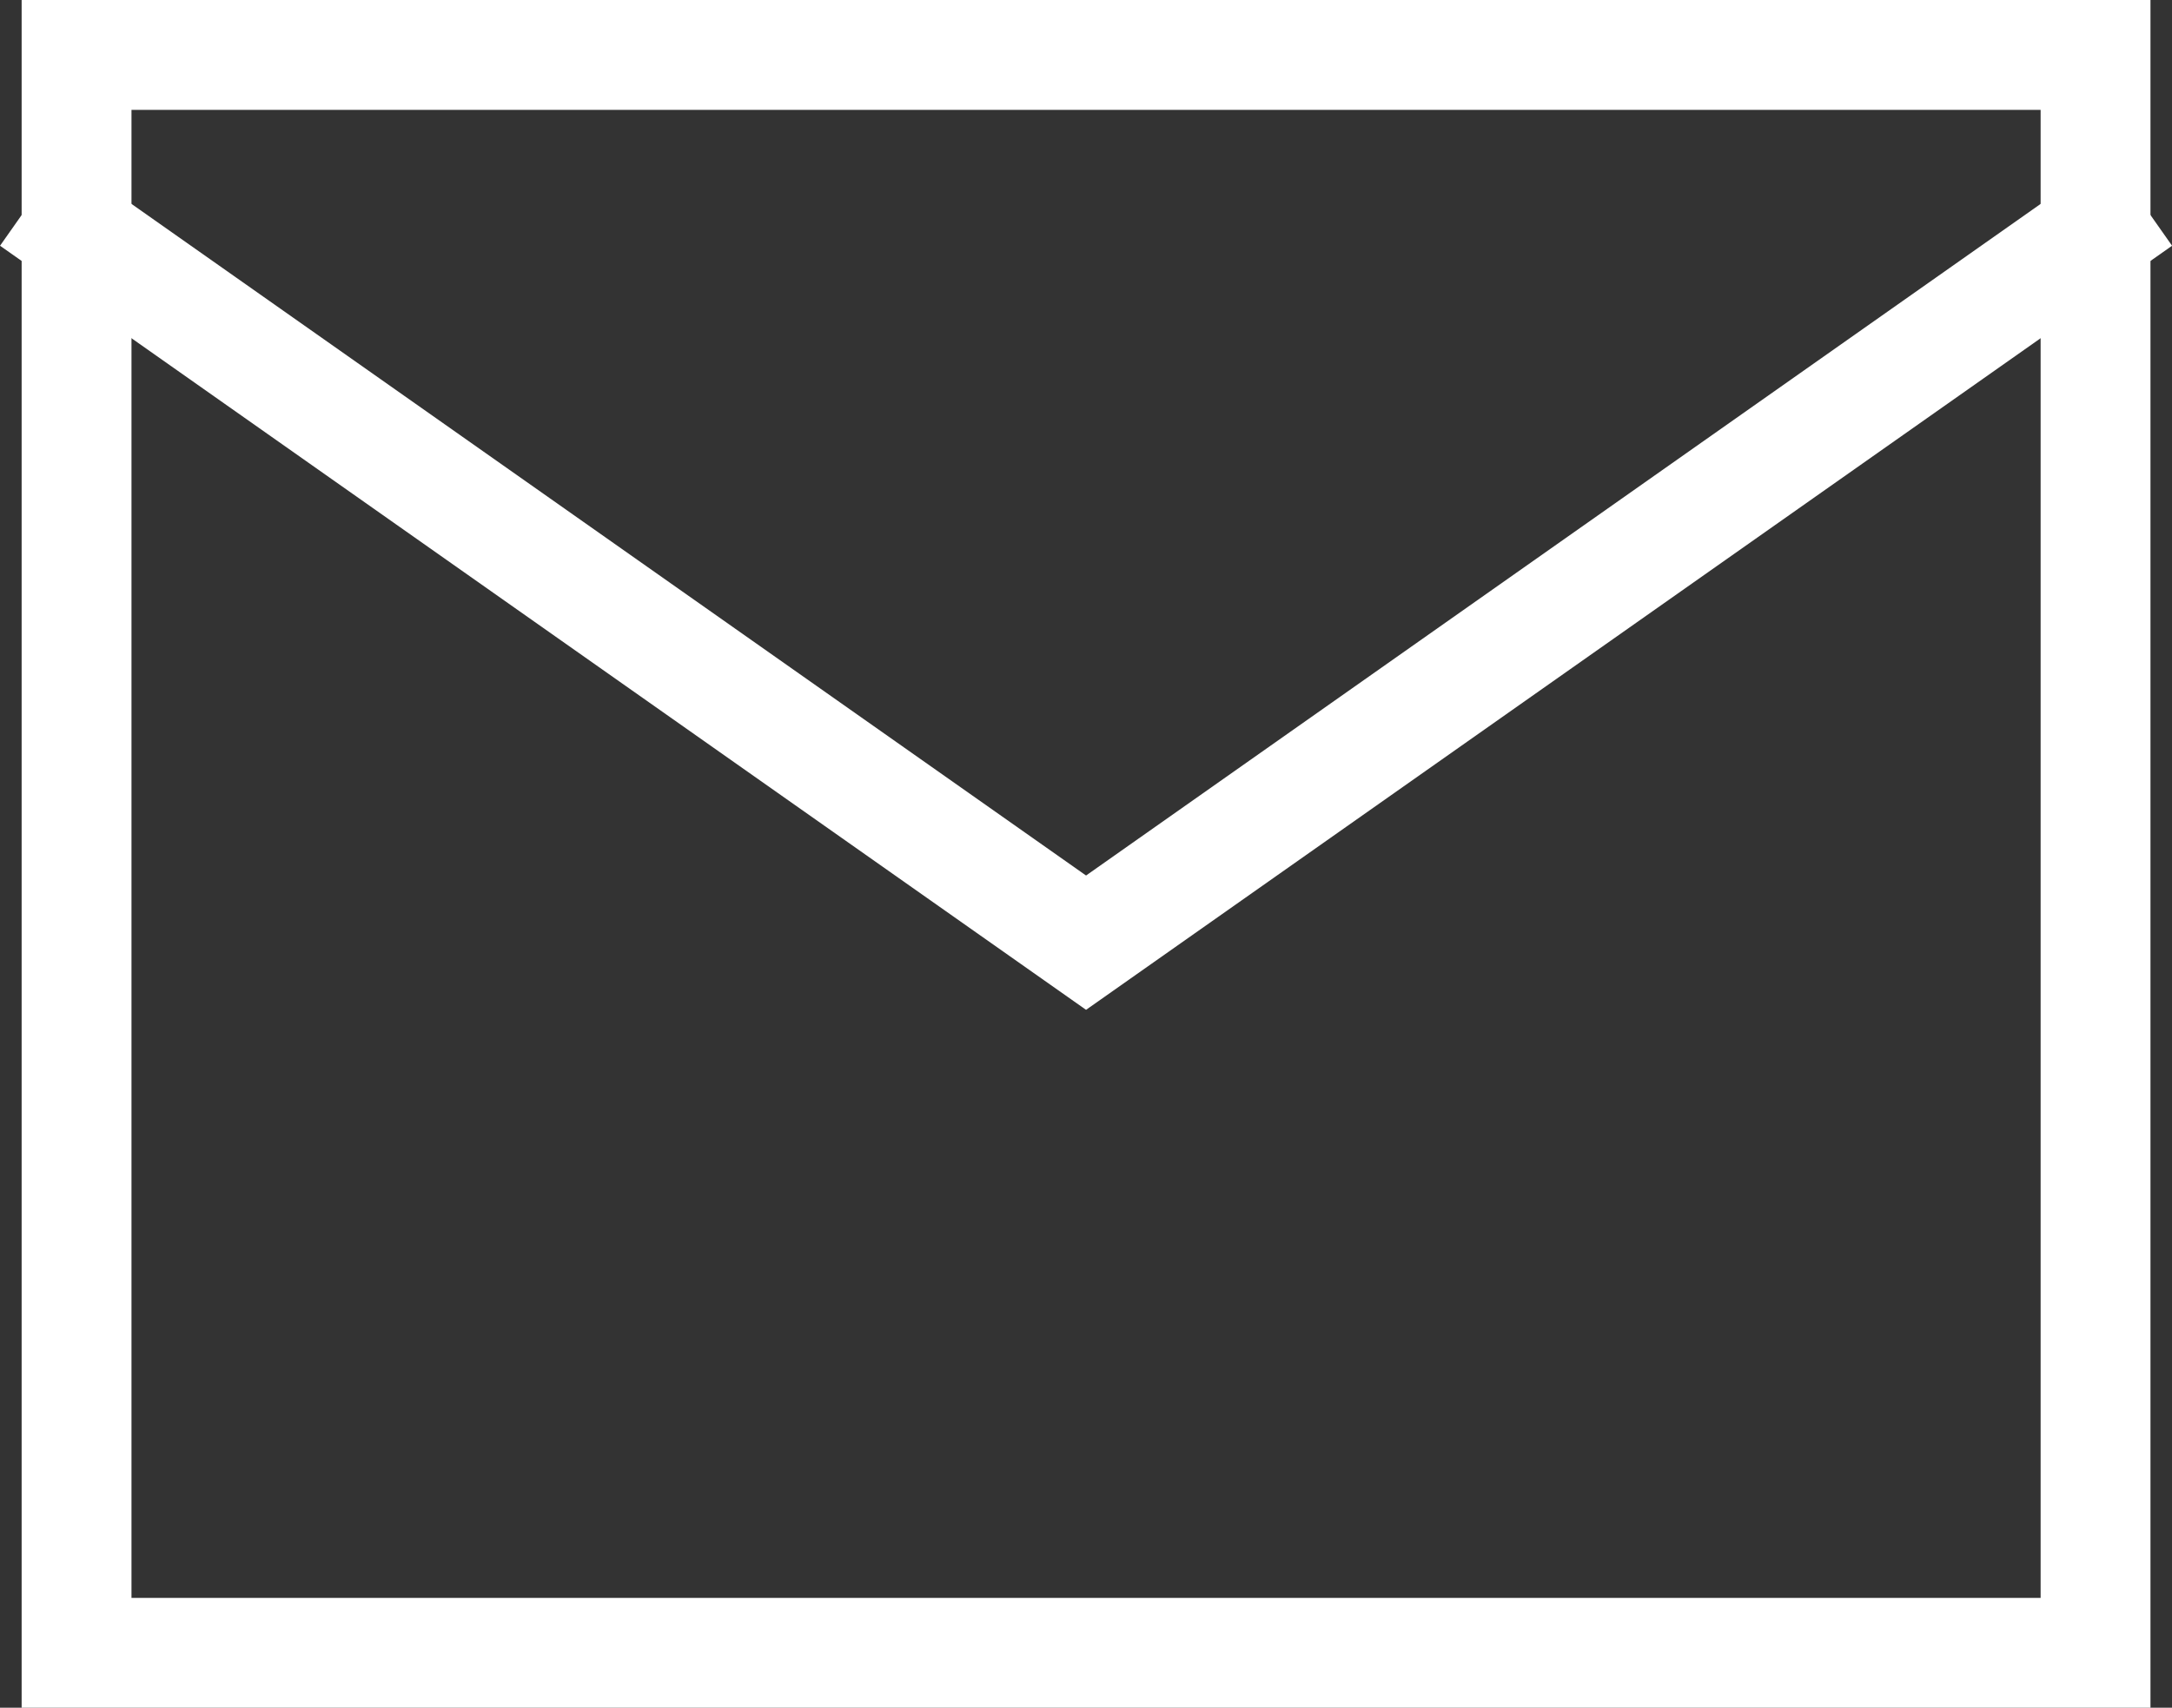 <svg viewBox="0 0 197.73 155.47" xmlns="http://www.w3.org/2000/svg"><rect x="0" y="0" width="197.73" height="155.47" fill="#333333" stroke="none"/><g fill="none" stroke="#fff" stroke-linecap="square" stroke-miterlimit="10" stroke-width="10"><path d="m6.97 5h183.8v145.47h-183.8z"/><path d="m190.77 21.16-91.9 64.66-91.9-64.66"/></g></svg>